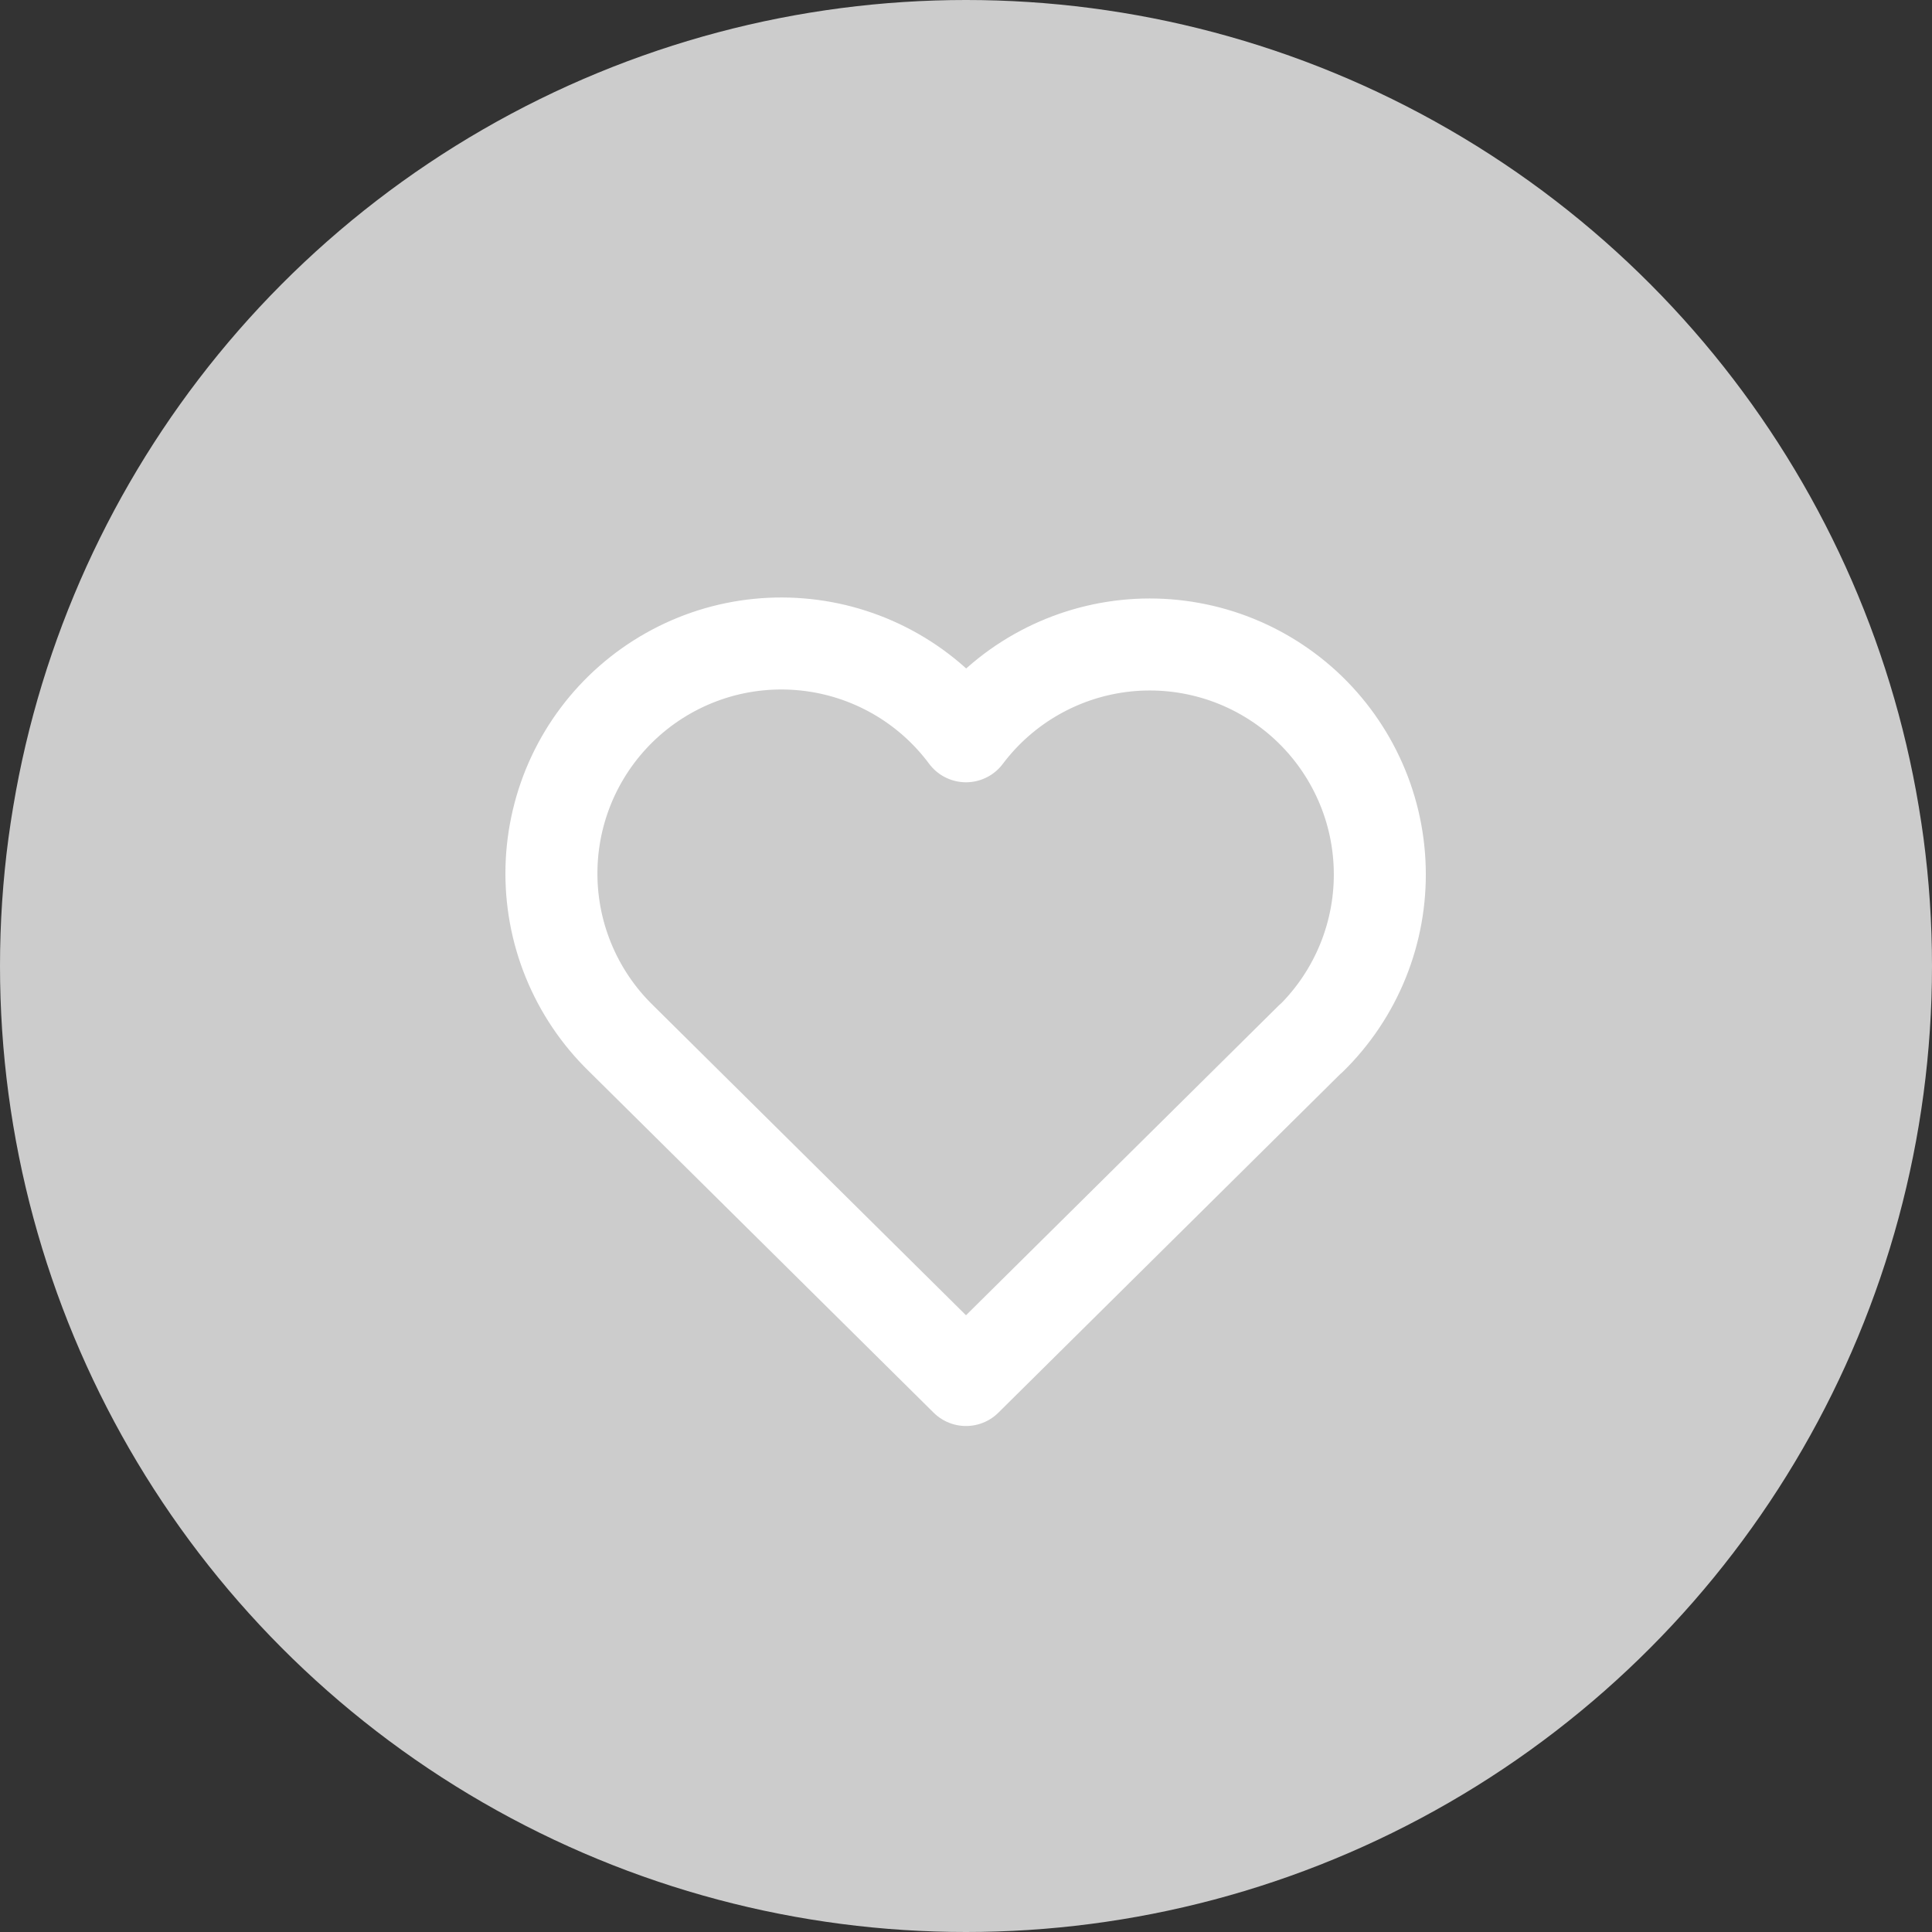 <svg width="42" height="42" viewBox="0 0 42 42" fill="none" xmlns="http://www.w3.org/2000/svg">
<rect x="0" y="0" width="42" height="42" fill="#333333" stroke="none"/>
<circle cx="21" cy="21" r="21" fill="#CCC"/>
<path d="M28.5 22.572L21 30L13.5 22.572C13.005 22.09 12.616 21.512 12.356 20.873C12.095 20.233 11.971 19.547 11.989 18.857C12.007 18.167 12.168 17.488 12.461 16.863C12.755 16.238 13.174 15.681 13.694 15.226C14.213 14.772 14.821 14.43 15.479 14.221C16.137 14.013 16.831 13.944 17.517 14.017C18.204 14.09 18.868 14.305 19.467 14.647C20.066 14.989 20.588 15.452 21 16.006C21.414 15.456 21.936 14.997 22.535 14.659C23.134 14.32 23.797 14.108 24.481 14.037C25.165 13.966 25.857 14.038 26.513 14.246C27.169 14.455 27.774 14.797 28.292 15.25C28.809 15.704 29.227 16.259 29.52 16.882C29.814 17.504 29.975 18.181 29.994 18.869C30.014 19.556 29.891 20.241 29.634 20.879C29.377 21.517 28.991 22.096 28.5 22.578" stroke="white" stroke-width="2" stroke-linecap="round" stroke-linejoin="round"/>
</svg>
